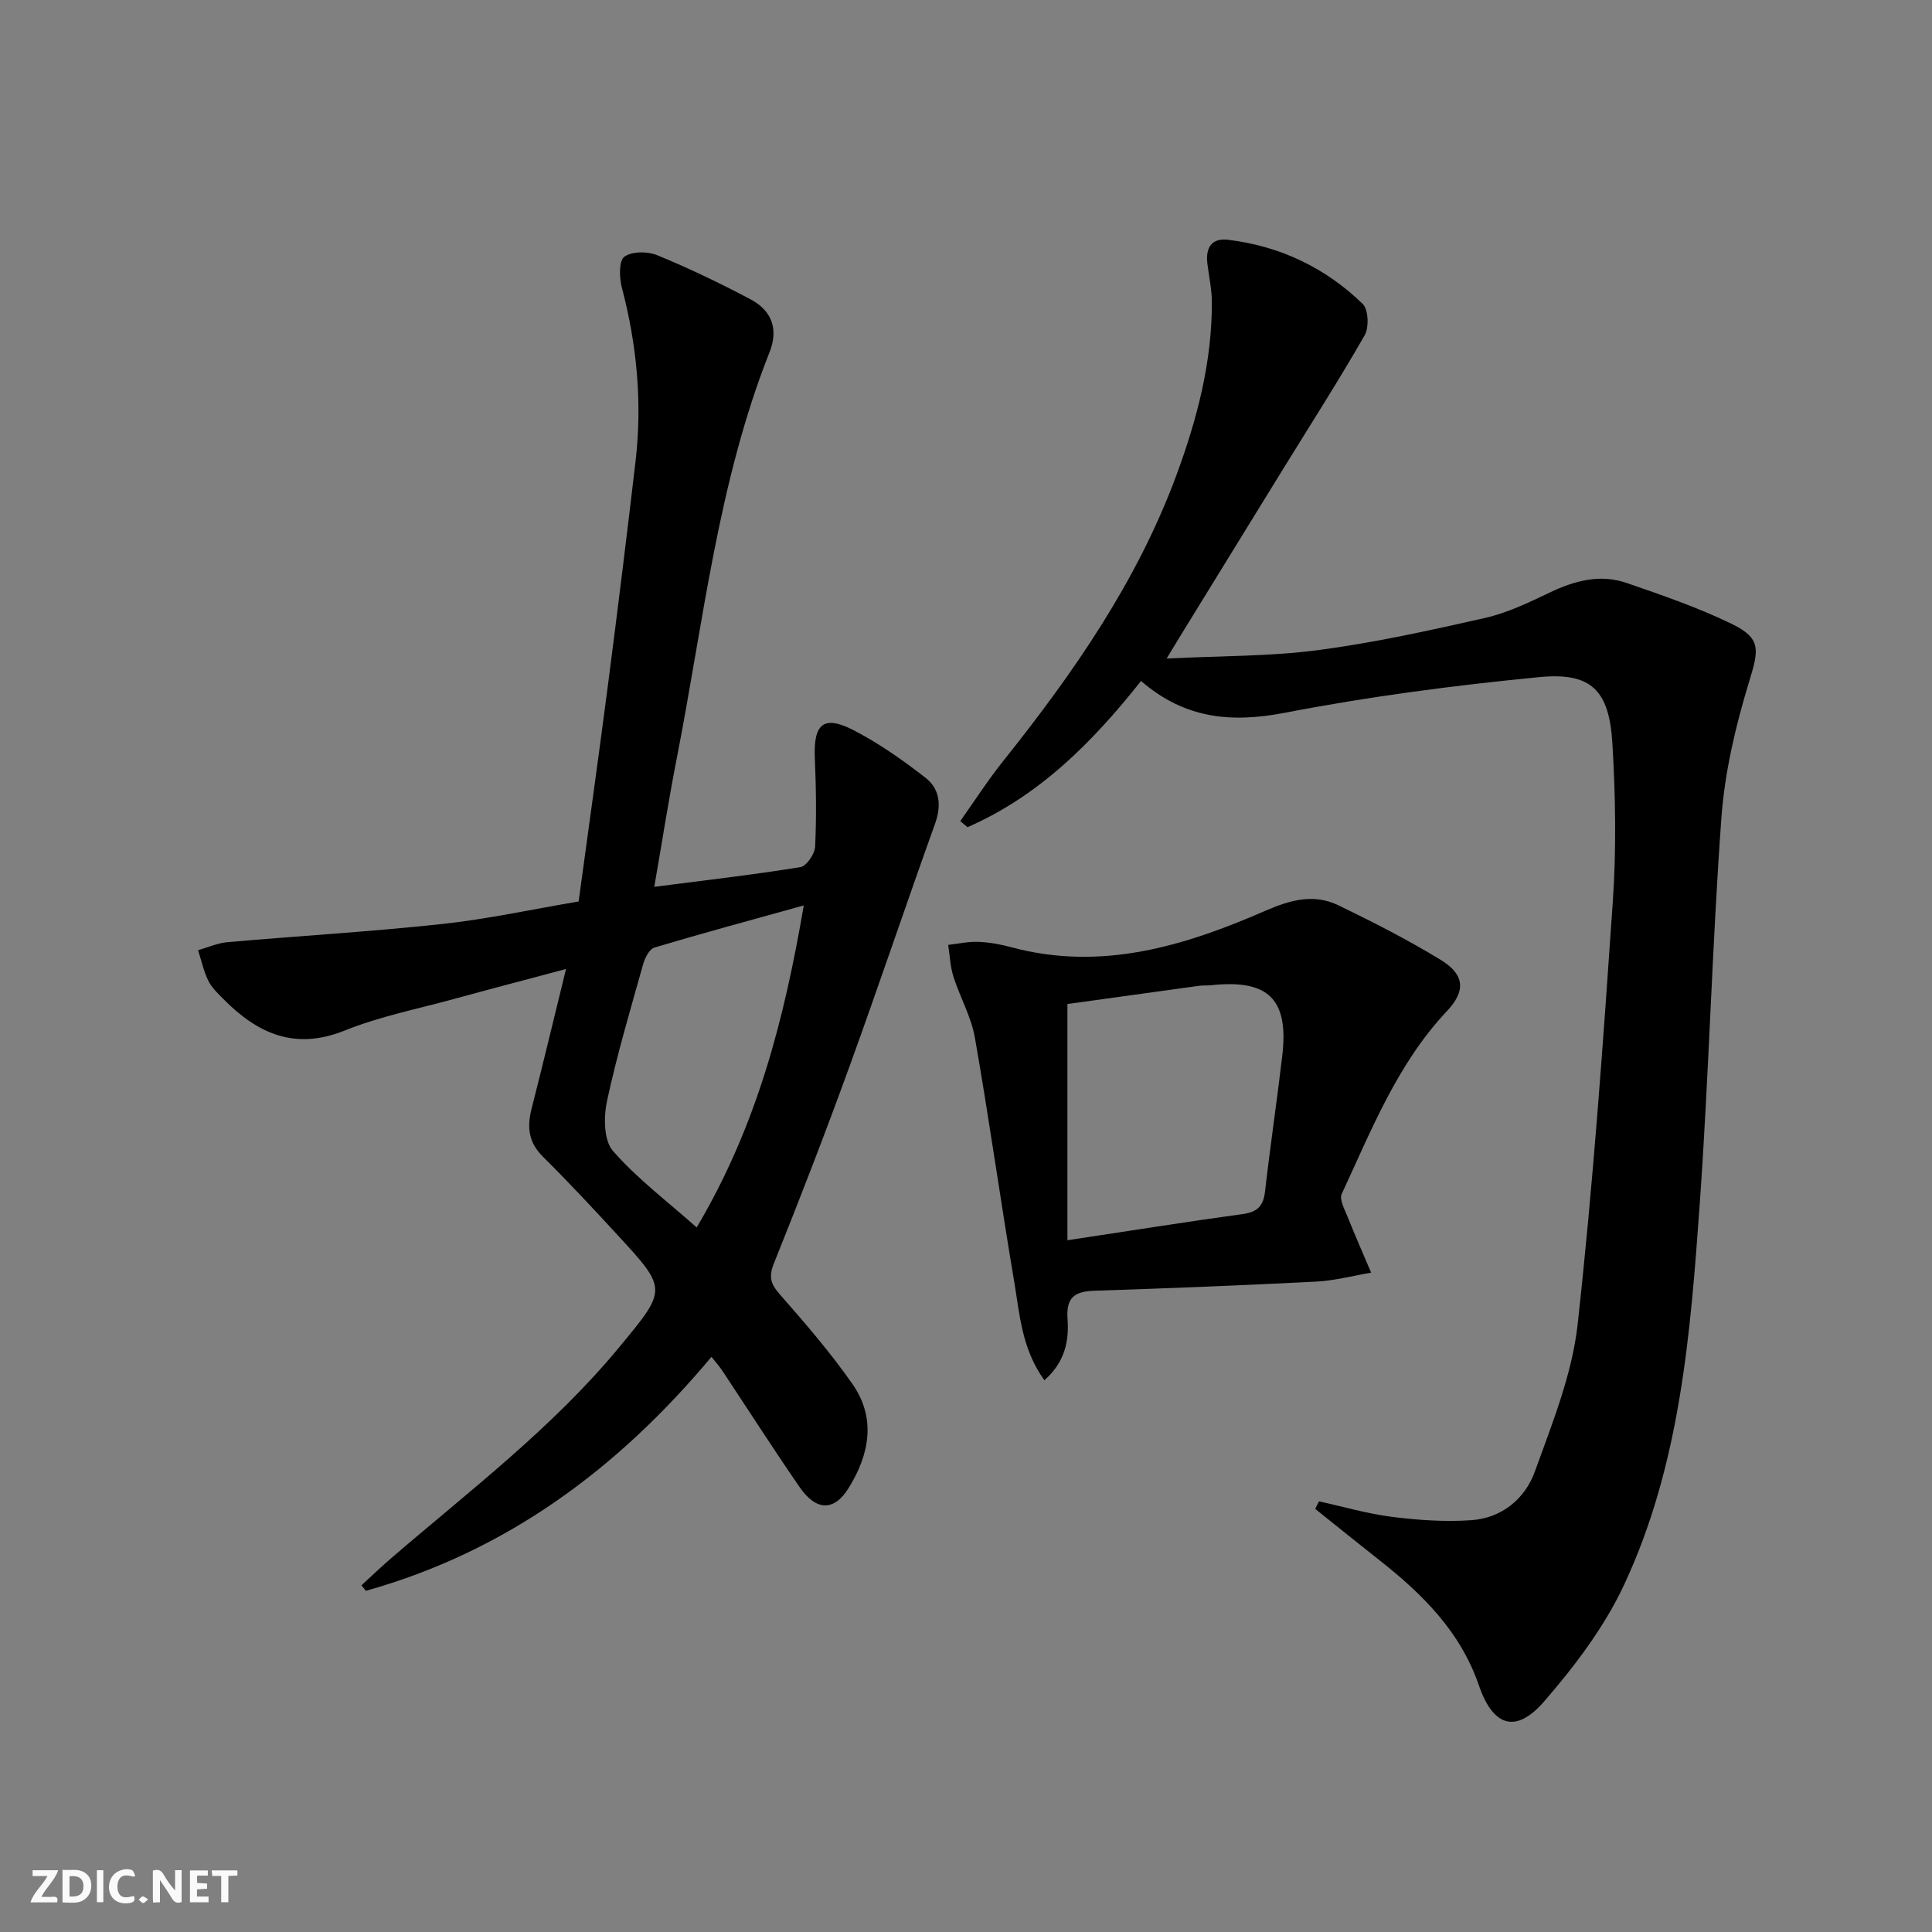 <svg enable-background="new 0 0 400 400" viewBox="0 0 400 400" xmlns="http://www.w3.org/2000/svg"><rect x="0" y="0" width="400" height="400" fill="#808080" stroke="none"/><g fill="#fbfafa"><path d="m37.59 393.81c-.92.31-1.52.05-2-.78-.7-1.2-1.52-2.34-2.47-3.78v4.59c-.55.03-.95.05-1.41.07-.03-.37-.06-.64-.06-.91 0-1.91 0-3.81 0-5.7 1.13-.41 1.77-.03 2.29.91.62 1.11 1.38 2.14 2.31 3.19v-4.2h1.35v6.61z"/><path d="m12.94 393.88v-6.75c1.9.19 3.93-.54 5.37 1.29.8 1.01.78 2.88.03 3.97-1.37 1.97-3.4 1.51-5.4 1.49m1.45-1.22c2.04.12 2.92-.58 2.89-2.21-.03-1.51-.98-2.19-2.89-2z"/><path d="m11.81 393.87h-5.49c.68-2.18 2.47-3.48 3.51-5.45h-3.08v-1.21h5.29c-.71 2.13-2.44 3.48-3.47 5.51.86 0 1.63.04 2.39-.01.79-.05 1.14.21.85 1.16"/><path d="m39.33 393.86v-6.61h3.7v1.07h-2.22v1.52c.68.04 1.34.09 2.07.13v1.07c-.72.05-1.38.09-2.1.14v1.48h2.4v1.19h-3.85z"/><path d="m27.71 388.56c-1.15-.3-2.46-.61-3.1.64-.37.73-.41 1.93-.06 2.67.63 1.35 1.99.93 3.17.68.35.94-.01 1.32-.93 1.46-1.62.25-3.05-.27-3.76-1.48-.73-1.25-.6-3.03.31-4.17.88-1.11 2.71-1.7 4-1.16.32.13.44.74.65 1.12-.1.08-.19.16-.28.24"/><path d="m49.15 387.24v1.07c-.59.02-1.17.05-1.87.08v5.44h-1.48v-5.44h-1.85c-.05-.4-.08-.73-.13-1.15z"/><path d="m20.06 387.21h1.33v6.62h-1.33z"/><path d="m30.68 393.25c-.49.38-.8.79-1.05.76-.32-.05-.6-.45-.9-.7.26-.24.51-.64.8-.67.29-.04.62.3 1.15.61"/></g><path d="m236.24 140.99c-10.16 12.83-21.2 23.84-35.93 30.27-.5-.42-1-.84-1.5-1.26 2.97-4.18 5.74-8.5 8.94-12.5 14.49-18.15 27.66-37.09 35.79-59.06 4.28-11.57 7.41-23.45 7.36-35.92-.01-2.63-.6-5.26-.92-7.9-.4-3.27.78-5.4 4.33-4.97 10.72 1.31 20.1 5.77 27.81 13.26 1.2 1.16 1.35 4.87.42 6.5-5.35 9.35-11.17 18.42-16.83 27.6-6.98 11.32-13.95 22.65-20.92 33.98-.84 1.36-1.65 2.72-3.25 5.35 11.21-.56 21.34-.43 31.29-1.73 11.65-1.53 23.19-4.08 34.67-6.68 4.62-1.05 9.05-3.2 13.38-5.26 5.15-2.46 10.42-3.87 15.91-1.97 7.34 2.53 14.74 5.07 21.71 8.45 6.22 3.02 5.65 5.38 3.63 12-2.78 9.13-5.04 18.66-5.73 28.14-1.94 26.54-2.58 53.17-4.47 79.71-1.93 27.01-4.02 54.21-15.71 79.18-4.08 8.71-10.16 16.74-16.5 24.06-5.89 6.8-10.61 5.23-13.55-3.34-3.79-11.05-11.61-18.82-20.49-25.81-4.49-3.54-8.93-7.13-13.39-10.7.27-.52.54-1.03.8-1.55 5.04 1.1 10.02 2.57 15.12 3.21 5.42.68 10.97 1.07 16.4.69 6.33-.44 11.14-4.43 13.19-10.13 3.57-9.93 7.69-20.05 8.83-30.4 3.22-29.06 5.27-58.25 7.28-87.43.75-10.9.57-21.92-.08-32.84-.66-11.06-4.38-14.79-15.13-13.75-17.64 1.71-35.29 4.02-52.68 7.38-11.15 2.15-20.74 1.24-29.78-6.58z" fill="#000001"/><path d="m147.3 280.92c-19.49 23.32-42.6 40.33-71.55 48.44-.3-.38-.6-.76-.91-1.14 2.02-1.85 4-3.76 6.08-5.55 16.26-14 33.43-27 47.23-43.68 9.97-12.06 10.13-11.99-.3-23.3-5.07-5.51-10.18-10.99-15.49-16.26-2.99-2.97-3.26-6.15-2.29-9.94 2.37-9.25 4.58-18.54 7.12-28.87-8.43 2.25-15.89 4.2-23.33 6.24-7.52 2.06-15.27 3.59-22.46 6.49-10.32 4.16-18.05.67-25.12-6.48-1.17-1.18-2.45-2.39-3.16-3.84-.96-1.97-1.43-4.19-2.11-6.3 2.01-.57 3.99-1.48 6.04-1.66 14.84-1.3 29.72-2.17 44.53-3.77 9.36-1.01 18.61-3.04 28.22-4.66 2.07-15.23 4.17-30.17 6.11-45.13 1.98-15.32 3.88-30.64 5.67-45.98 1.42-12.18.28-24.17-2.84-36.03-.53-2.03-.63-5.5.51-6.34 1.56-1.14 4.81-1.15 6.8-.33 6.58 2.7 13.02 5.8 19.32 9.13 4.37 2.31 5.88 6.11 3.95 10.97-10.72 27.08-13.69 55.94-19.23 84.21-1.68 8.58-3.02 17.22-4.63 26.47 10.63-1.37 20.47-2.5 30.24-4.08 1.26-.2 2.99-2.72 3.06-4.23.3-6.11.2-12.25-.06-18.36-.3-7.08 1.8-8.96 8-5.77 5.27 2.71 10.2 6.2 14.89 9.84 2.97 2.3 3.38 5.7 2.01 9.51-6.05 16.84-11.74 33.81-17.85 50.63-4.92 13.55-10.13 27.01-15.51 40.39-1.13 2.81-.7 4.27 1.21 6.44 5.26 5.99 10.5 12.05 15.05 18.58 4.95 7.11 3.51 14.6-.84 21.58-2.98 4.78-6.68 4.73-10.13-.28-5.47-7.94-10.68-16.07-16.01-24.11-.55-.83-1.22-1.57-2.22-2.83zm19.11-93.46c-10.95 3.04-20.97 5.75-30.92 8.72-1.04.31-1.95 2.12-2.32 3.4-2.64 9.41-5.44 18.81-7.49 28.35-.71 3.3-.7 8.14 1.21 10.34 5.01 5.75 11.25 10.43 17.35 15.86 12.48-21.07 18.13-43.03 22.17-66.67z" fill="#000001"/><path d="m216.23 285.77c-4.72-6.55-5.1-13.62-6.24-20.36-2.85-16.84-5.2-33.76-8.15-50.58-.76-4.33-3.09-8.37-4.44-12.62-.67-2.1-.74-4.38-1.09-6.58 2.08-.23 4.18-.72 6.25-.63 2.3.09 4.62.52 6.85 1.12 18.6 5.01 35.82-.25 52.54-7.54 5.27-2.3 10.09-3.6 15.21-1.12 7.17 3.47 14.3 7.11 21.09 11.25 5.06 3.08 5.23 6.48 1.32 10.63-10.26 10.89-15.62 24.61-21.78 37.85-.54 1.15.61 3.21 1.22 4.75 1.55 3.88 3.24 7.7 4.87 11.55-3.78.64-7.53 1.65-11.33 1.85-15.28.78-30.56 1.39-45.85 1.89-4.04.13-6 1.2-5.68 5.8.33 4.43-.44 8.91-4.79 12.74zm4.77-77.9v48.91c12.79-1.93 24.55-3.81 36.34-5.43 3.01-.42 4.23-1.68 4.57-4.66 1.07-9.38 2.47-18.73 3.57-28.11 1.38-11.72-2.88-15.88-14.73-14.6-.82.09-1.67.01-2.49.12-9.31 1.28-18.62 2.57-27.26 3.77z" fill="#000001"/></svg>
